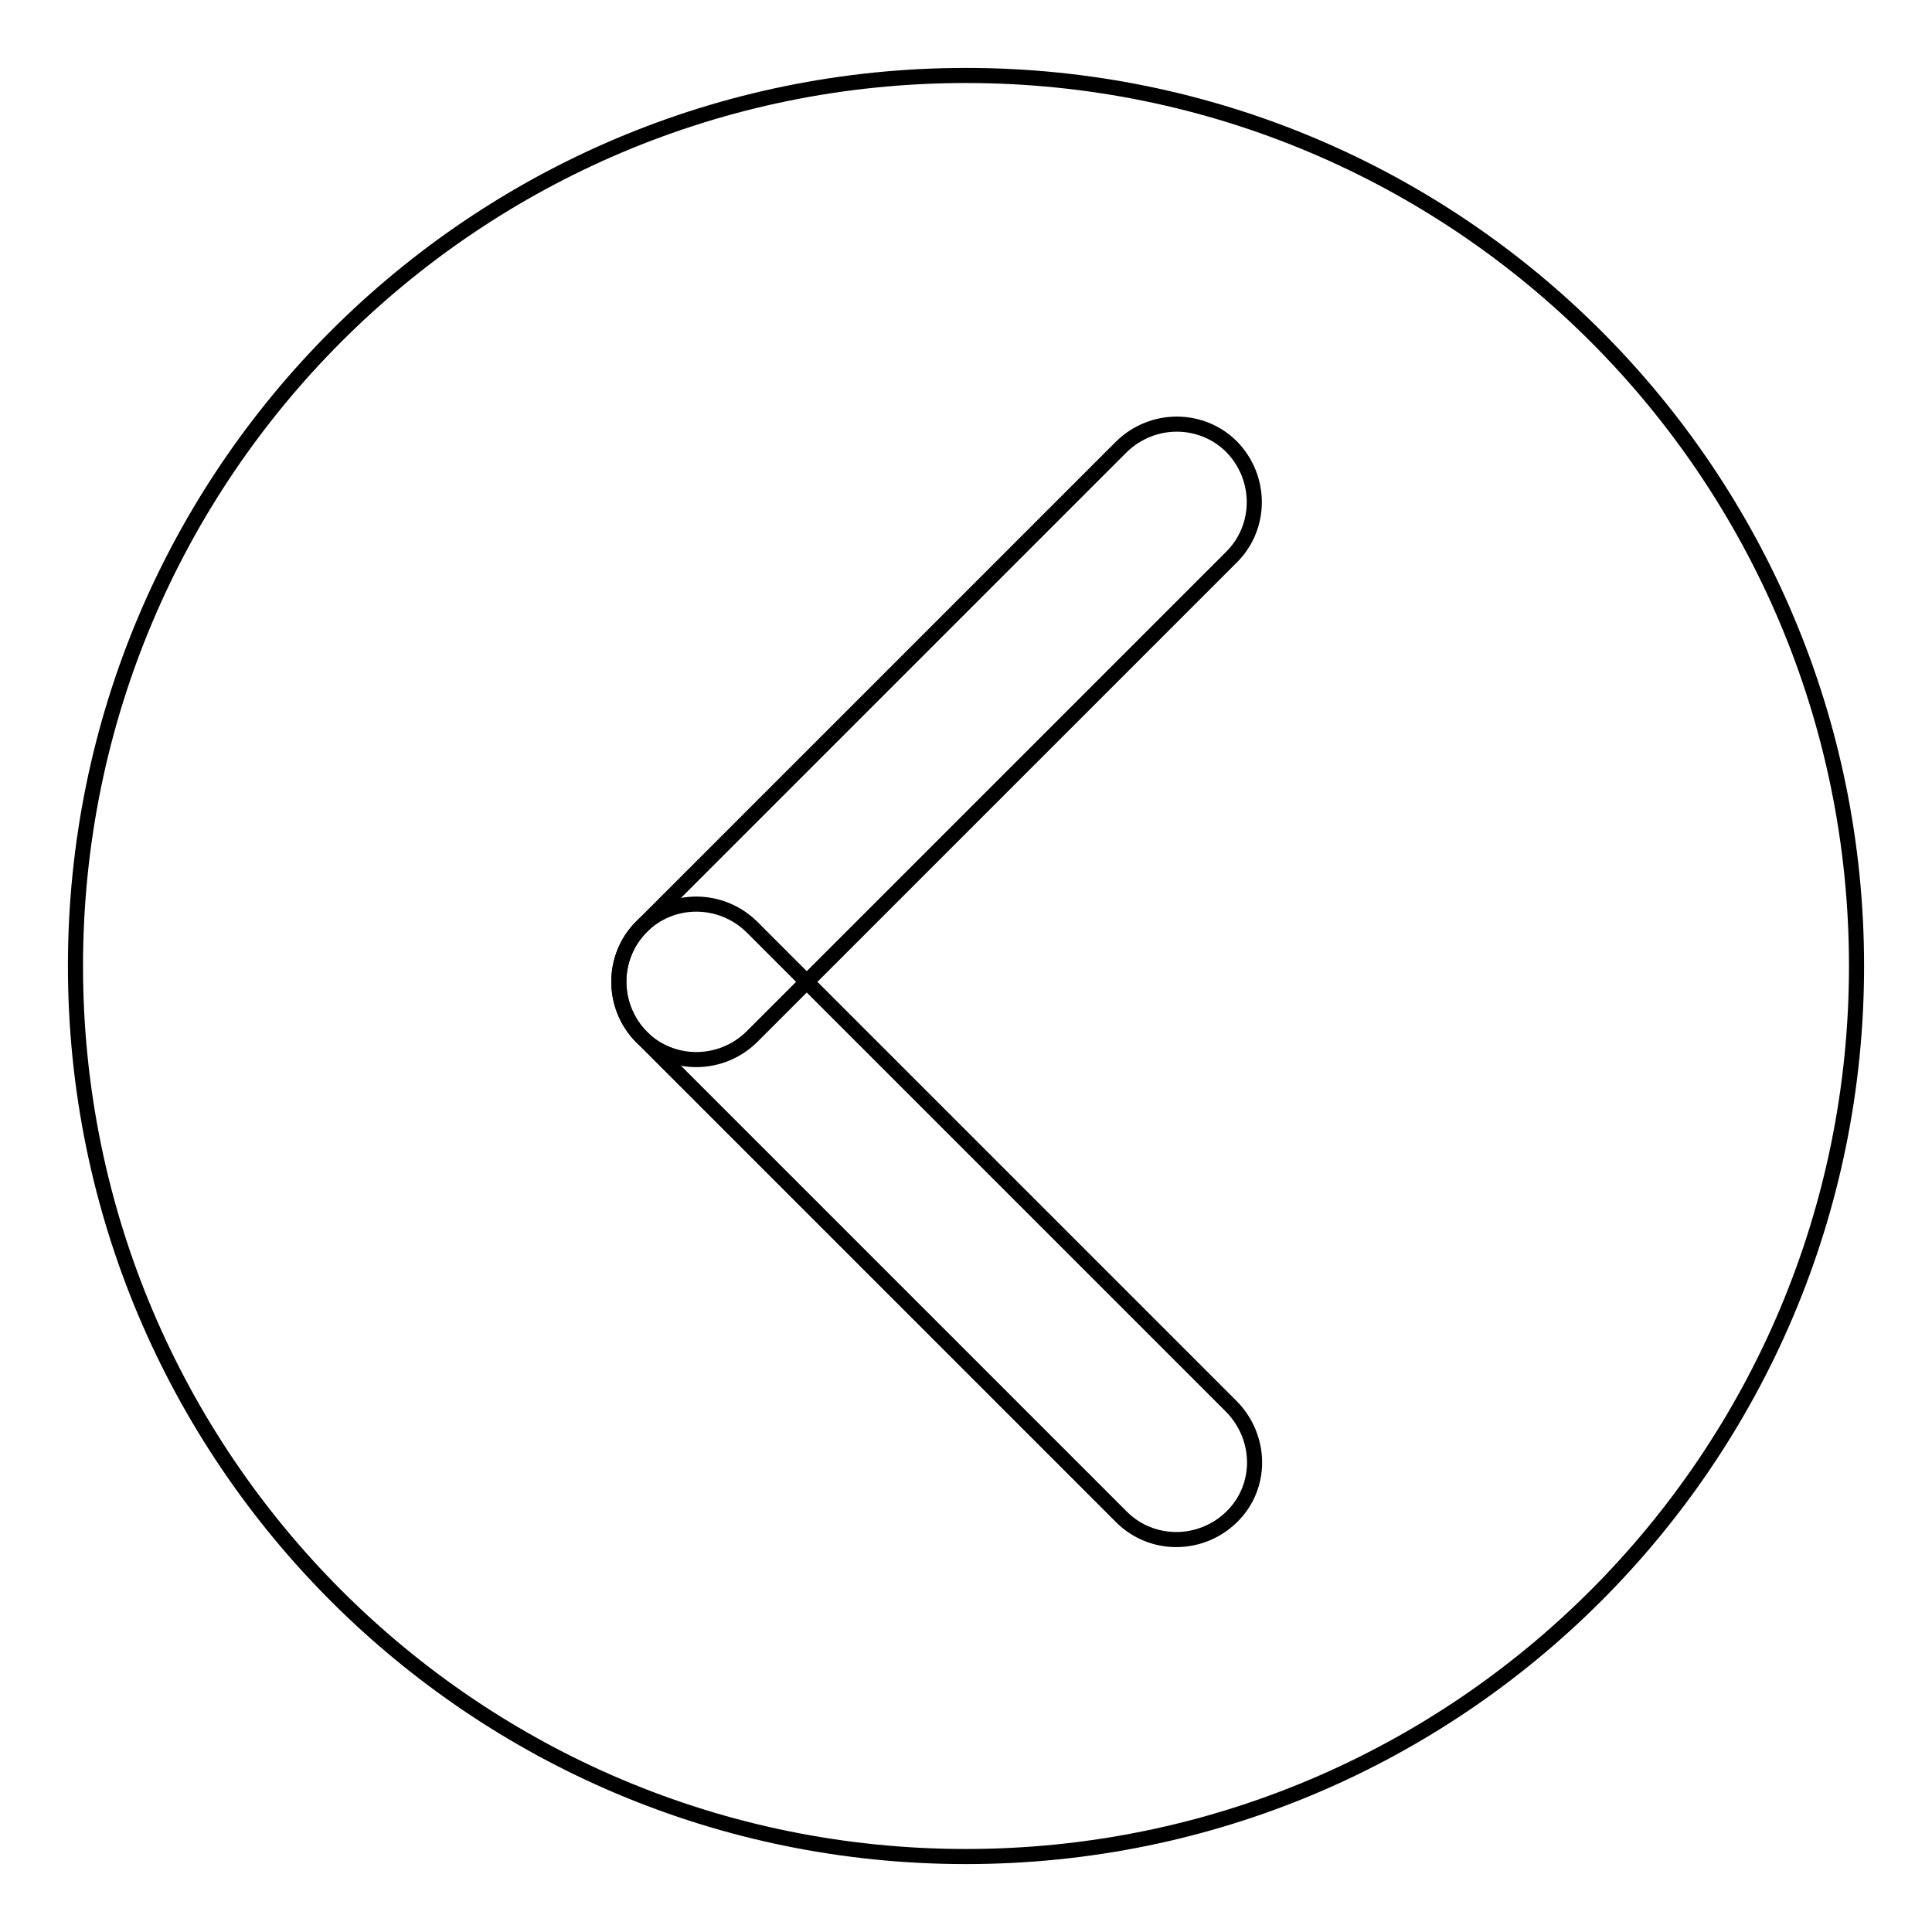 <?xml version="1.0" encoding="utf-8"?>
<!-- Svg Vector Icons : http://www.onlinewebfonts.com/icon -->
<!DOCTYPE svg PUBLIC "-//W3C//DTD SVG 1.1//EN" "http://www.w3.org/Graphics/SVG/1.1/DTD/svg11.dtd">
<svg version="1.1" xmlns="http://www.w3.org/2000/svg" xmlns:xlink="http://www.w3.org/1999/xlink" x="0px" y="0px" viewBox="0 0 256 256" enable-background="new 0 0 256 256" xml:space="preserve">
<g> <path stroke-width="2" fill-opacity="0" stroke="#000000"  d="M10,128c0,65.2,52.8,118,118,118c65.2,0,118-52.8,118-118c0-65.2-52.8-118-118-118C62.8,10,10,62.8,10,128z "/> <path stroke-width="2" fill-opacity="0" stroke="#000000"  d="M85,122.8c-4,4-4,10.5,0,14.6l63.6,63.6c4,4,10.5,4,14.6,0s4-10.5,0-14.6l-63.6-63.6 C95.5,118.8,89,118.8,85,122.8z"/> <path stroke-width="2" fill-opacity="0" stroke="#000000"  d="M85,137.4c4,4,10.5,4,14.6,0l63.6-63.6c4-4,4-10.5,0-14.6c-4-4-10.5-4-14.6,0L85,122.8 C81,126.8,81,133.4,85,137.4z"/></g>
</svg>